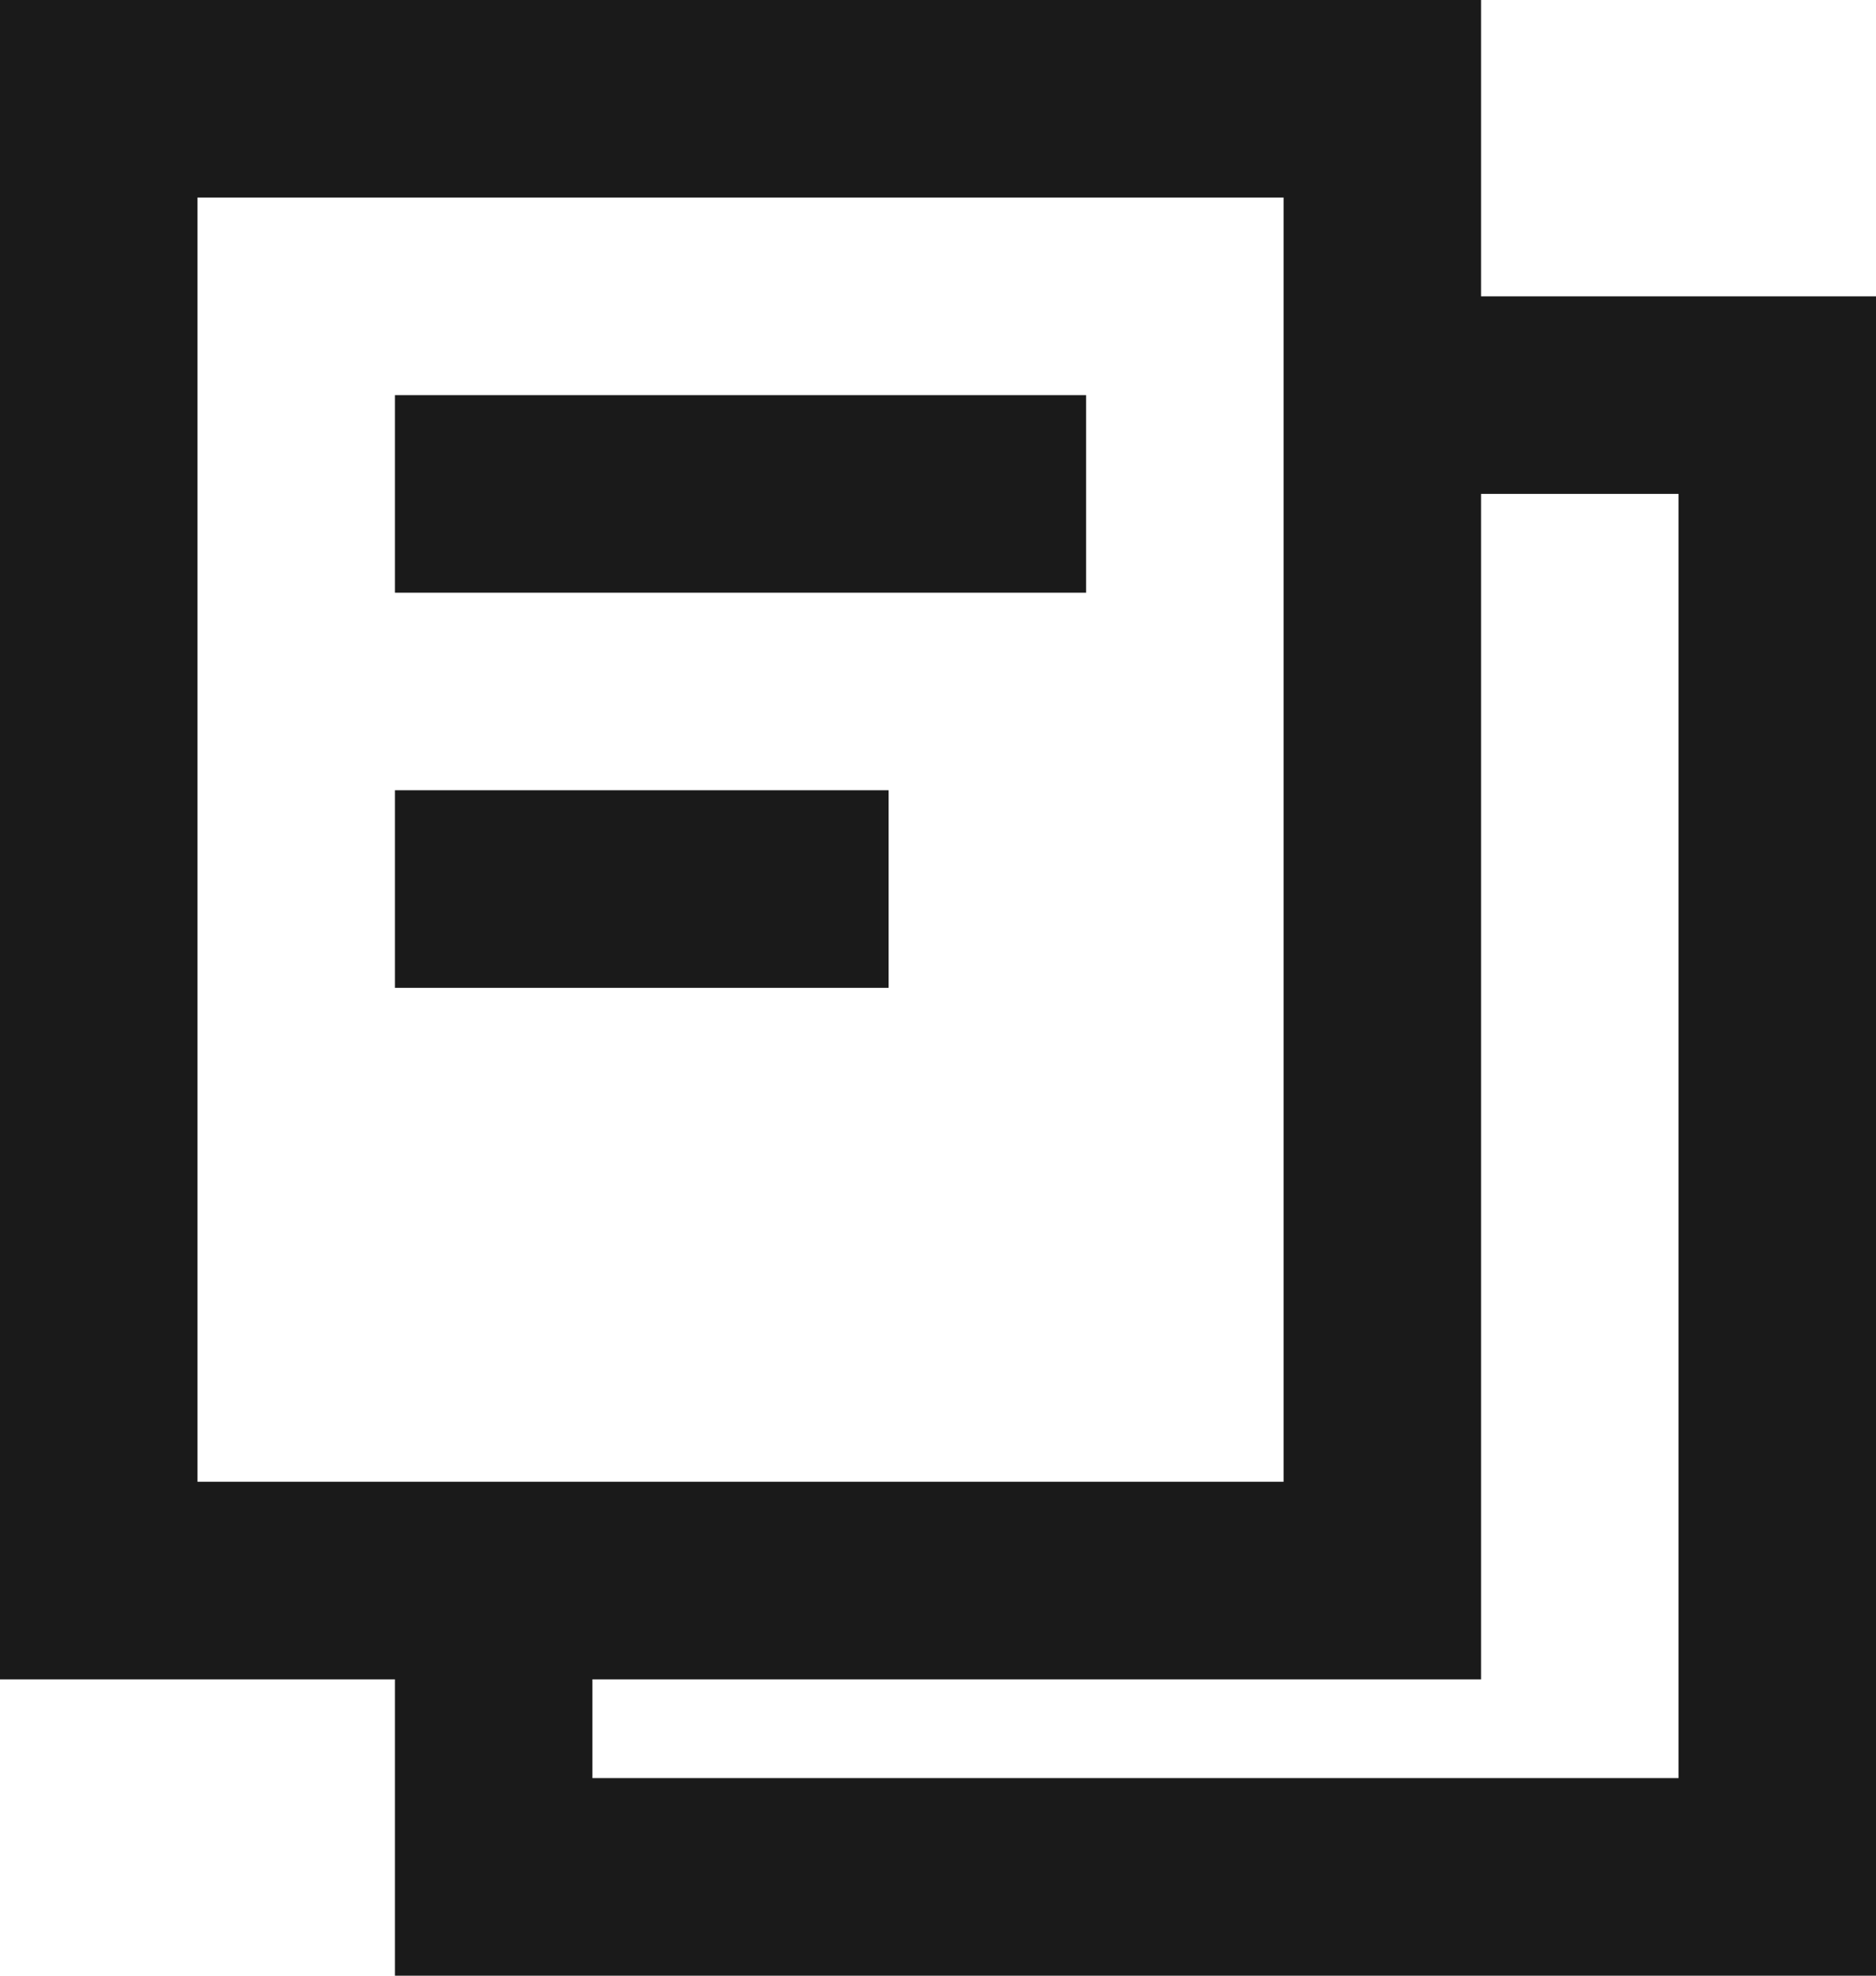 <svg xmlns="http://www.w3.org/2000/svg" width="19" height="20" viewBox="0 0 19 20">
  <defs>
    <style>
      .cls-1 {
        fill: #1a1a1a;
        fill-rule: evenodd;
      }
    </style>
  </defs>
  <path id="形状_14" data-name="形状 14" class="cls-1" d="M49,663v-3H45V643H60v3h4v17H49Zm9-17v-1H47v13H58V646Zm4,2H60v12H51v1H62V648Zm-13,3h5v2H49v-2Zm0-4h7v2H49v-2Z" transform="translate(-45 -643)"/>
</svg>
